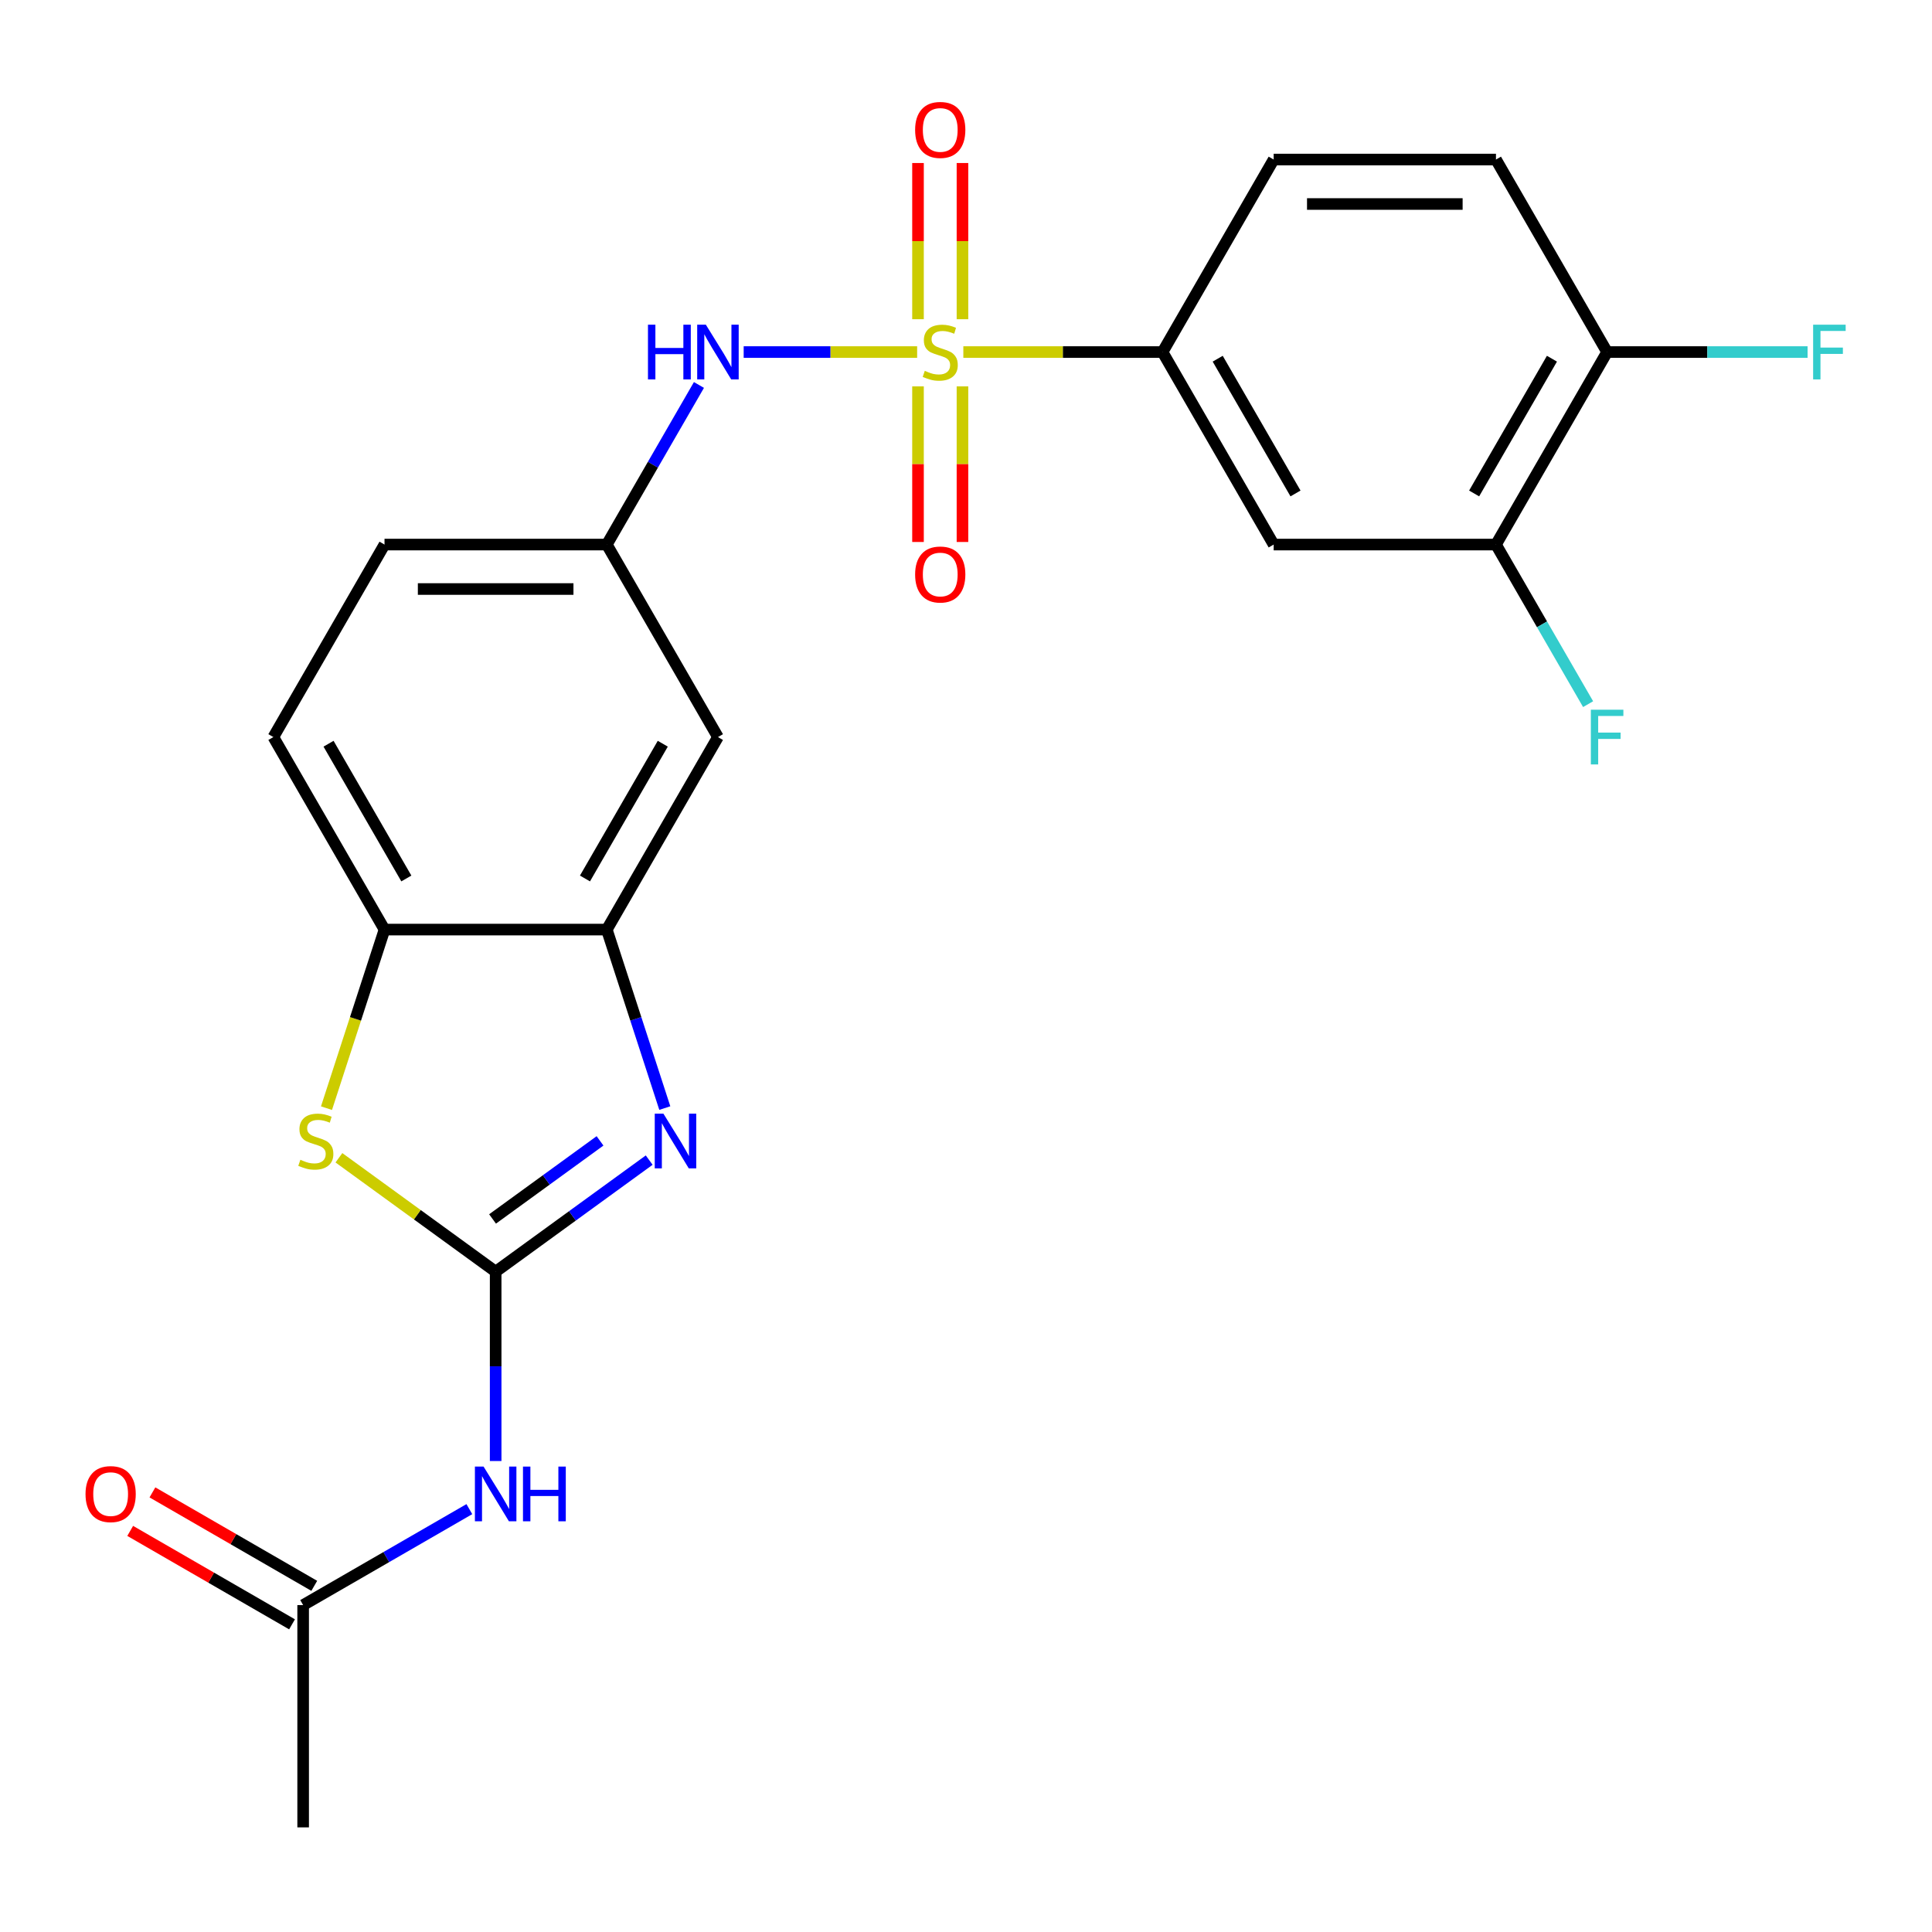 <?xml version='1.0' encoding='iso-8859-1'?>
<svg version='1.1' baseProfile='full'
              xmlns='http://www.w3.org/2000/svg'
                      xmlns:rdkit='http://www.rdkit.org/xml'
                      xmlns:xlink='http://www.w3.org/1999/xlink'
                  xml:space='preserve'
width='1000px' height='1000px' viewBox='0 0 1000 1000'>
<!-- END OF HEADER -->
<rect style='opacity:1.0;fill:#FFFFFF;stroke:none' width='1000' height='1000' x='0' y='0'> </rect>
<path class='bond-5' d='M 498.623,182.223 L 550.173,182.223' style='fill:none;fill-rule:evenodd;stroke:#CCCC00;stroke-width:6px;stroke-linecap:butt;stroke-linejoin:miter;stroke-opacity:1' />
<path class='bond-5' d='M 550.173,182.223 L 601.723,182.223' style='fill:none;fill-rule:evenodd;stroke:#000000;stroke-width:6px;stroke-linecap:butt;stroke-linejoin:miter;stroke-opacity:1' />
<path class='bond-6' d='M 474.71,182.223 L 429.818,182.223' style='fill:none;fill-rule:evenodd;stroke:#CCCC00;stroke-width:6px;stroke-linecap:butt;stroke-linejoin:miter;stroke-opacity:1' />
<path class='bond-6' d='M 429.818,182.223 L 384.927,182.223' style='fill:none;fill-rule:evenodd;stroke:#0000FF;stroke-width:6px;stroke-linecap:butt;stroke-linejoin:miter;stroke-opacity:1' />
<path class='bond-12' d='M 475.16,199.979 L 475.16,240.253' style='fill:none;fill-rule:evenodd;stroke:#CCCC00;stroke-width:6px;stroke-linecap:butt;stroke-linejoin:miter;stroke-opacity:1' />
<path class='bond-12' d='M 475.16,240.253 L 475.16,280.527' style='fill:none;fill-rule:evenodd;stroke:#FF0000;stroke-width:6px;stroke-linecap:butt;stroke-linejoin:miter;stroke-opacity:1' />
<path class='bond-12' d='M 498.172,199.979 L 498.172,240.253' style='fill:none;fill-rule:evenodd;stroke:#CCCC00;stroke-width:6px;stroke-linecap:butt;stroke-linejoin:miter;stroke-opacity:1' />
<path class='bond-12' d='M 498.172,240.253 L 498.172,280.527' style='fill:none;fill-rule:evenodd;stroke:#FF0000;stroke-width:6px;stroke-linecap:butt;stroke-linejoin:miter;stroke-opacity:1' />
<path class='bond-13' d='M 498.172,165.226 L 498.172,124.802' style='fill:none;fill-rule:evenodd;stroke:#CCCC00;stroke-width:6px;stroke-linecap:butt;stroke-linejoin:miter;stroke-opacity:1' />
<path class='bond-13' d='M 498.172,124.802 L 498.172,84.377' style='fill:none;fill-rule:evenodd;stroke:#FF0000;stroke-width:6px;stroke-linecap:butt;stroke-linejoin:miter;stroke-opacity:1' />
<path class='bond-13' d='M 475.16,165.226 L 475.16,124.802' style='fill:none;fill-rule:evenodd;stroke:#CCCC00;stroke-width:6px;stroke-linecap:butt;stroke-linejoin:miter;stroke-opacity:1' />
<path class='bond-13' d='M 475.16,124.802 L 475.16,84.377' style='fill:none;fill-rule:evenodd;stroke:#FF0000;stroke-width:6px;stroke-linecap:butt;stroke-linejoin:miter;stroke-opacity:1' />
<path class='bond-0' d='M 256.552,658.204 L 296.285,629.336' style='fill:none;fill-rule:evenodd;stroke:#000000;stroke-width:6px;stroke-linecap:butt;stroke-linejoin:miter;stroke-opacity:1' />
<path class='bond-0' d='M 296.285,629.336 L 336.019,600.468' style='fill:none;fill-rule:evenodd;stroke:#0000FF;stroke-width:6px;stroke-linecap:butt;stroke-linejoin:miter;stroke-opacity:1' />
<path class='bond-0' d='M 254.946,630.927 L 282.76,610.72' style='fill:none;fill-rule:evenodd;stroke:#000000;stroke-width:6px;stroke-linecap:butt;stroke-linejoin:miter;stroke-opacity:1' />
<path class='bond-0' d='M 282.76,610.72 L 310.573,590.512' style='fill:none;fill-rule:evenodd;stroke:#0000FF;stroke-width:6px;stroke-linecap:butt;stroke-linejoin:miter;stroke-opacity:1' />
<path class='bond-3' d='M 256.552,658.204 L 256.552,707.214' style='fill:none;fill-rule:evenodd;stroke:#000000;stroke-width:6px;stroke-linecap:butt;stroke-linejoin:miter;stroke-opacity:1' />
<path class='bond-3' d='M 256.552,707.214 L 256.552,756.225' style='fill:none;fill-rule:evenodd;stroke:#0000FF;stroke-width:6px;stroke-linecap:butt;stroke-linejoin:miter;stroke-opacity:1' />
<path class='bond-26' d='M 256.552,658.204 L 215.989,628.733' style='fill:none;fill-rule:evenodd;stroke:#000000;stroke-width:6px;stroke-linecap:butt;stroke-linejoin:miter;stroke-opacity:1' />
<path class='bond-26' d='M 215.989,628.733 L 175.425,599.262' style='fill:none;fill-rule:evenodd;stroke:#CCCC00;stroke-width:6px;stroke-linecap:butt;stroke-linejoin:miter;stroke-opacity:1' />
<path class='bond-1' d='M 344.1,573.539 L 329.09,527.344' style='fill:none;fill-rule:evenodd;stroke:#0000FF;stroke-width:6px;stroke-linecap:butt;stroke-linejoin:miter;stroke-opacity:1' />
<path class='bond-1' d='M 329.09,527.344 L 314.081,481.15' style='fill:none;fill-rule:evenodd;stroke:#000000;stroke-width:6px;stroke-linecap:butt;stroke-linejoin:miter;stroke-opacity:1' />
<path class='bond-2' d='M 168.991,573.579 L 184.007,527.364' style='fill:none;fill-rule:evenodd;stroke:#CCCC00;stroke-width:6px;stroke-linecap:butt;stroke-linejoin:miter;stroke-opacity:1' />
<path class='bond-2' d='M 184.007,527.364 L 199.024,481.15' style='fill:none;fill-rule:evenodd;stroke:#000000;stroke-width:6px;stroke-linecap:butt;stroke-linejoin:miter;stroke-opacity:1' />
<path class='bond-11' d='M 242.936,781.123 L 199.923,805.956' style='fill:none;fill-rule:evenodd;stroke:#0000FF;stroke-width:6px;stroke-linecap:butt;stroke-linejoin:miter;stroke-opacity:1' />
<path class='bond-11' d='M 199.923,805.956 L 156.91,830.79' style='fill:none;fill-rule:evenodd;stroke:#000000;stroke-width:6px;stroke-linecap:butt;stroke-linejoin:miter;stroke-opacity:1' />
<path class='bond-4' d='M 314.081,481.15 L 371.609,381.507' style='fill:none;fill-rule:evenodd;stroke:#000000;stroke-width:6px;stroke-linecap:butt;stroke-linejoin:miter;stroke-opacity:1' />
<path class='bond-4' d='M 302.781,454.698 L 343.051,384.948' style='fill:none;fill-rule:evenodd;stroke:#000000;stroke-width:6px;stroke-linecap:butt;stroke-linejoin:miter;stroke-opacity:1' />
<path class='bond-25' d='M 314.081,481.15 L 199.024,481.15' style='fill:none;fill-rule:evenodd;stroke:#000000;stroke-width:6px;stroke-linecap:butt;stroke-linejoin:miter;stroke-opacity:1' />
<path class='bond-8' d='M 601.723,182.223 L 659.252,281.865' style='fill:none;fill-rule:evenodd;stroke:#000000;stroke-width:6px;stroke-linecap:butt;stroke-linejoin:miter;stroke-opacity:1' />
<path class='bond-8' d='M 630.281,185.663 L 670.551,255.413' style='fill:none;fill-rule:evenodd;stroke:#000000;stroke-width:6px;stroke-linecap:butt;stroke-linejoin:miter;stroke-opacity:1' />
<path class='bond-16' d='M 601.723,182.223 L 659.252,82.58' style='fill:none;fill-rule:evenodd;stroke:#000000;stroke-width:6px;stroke-linecap:butt;stroke-linejoin:miter;stroke-opacity:1' />
<path class='bond-14' d='M 361.773,199.259 L 337.927,240.562' style='fill:none;fill-rule:evenodd;stroke:#0000FF;stroke-width:6px;stroke-linecap:butt;stroke-linejoin:miter;stroke-opacity:1' />
<path class='bond-14' d='M 337.927,240.562 L 314.081,281.865' style='fill:none;fill-rule:evenodd;stroke:#000000;stroke-width:6px;stroke-linecap:butt;stroke-linejoin:miter;stroke-opacity:1' />
<path class='bond-7' d='M 199.024,481.15 L 141.495,381.507' style='fill:none;fill-rule:evenodd;stroke:#000000;stroke-width:6px;stroke-linecap:butt;stroke-linejoin:miter;stroke-opacity:1' />
<path class='bond-7' d='M 210.323,454.698 L 170.053,384.948' style='fill:none;fill-rule:evenodd;stroke:#000000;stroke-width:6px;stroke-linecap:butt;stroke-linejoin:miter;stroke-opacity:1' />
<path class='bond-10' d='M 659.252,281.865 L 774.309,281.865' style='fill:none;fill-rule:evenodd;stroke:#000000;stroke-width:6px;stroke-linecap:butt;stroke-linejoin:miter;stroke-opacity:1' />
<path class='bond-9' d='M 371.609,381.507 L 314.081,281.865' style='fill:none;fill-rule:evenodd;stroke:#000000;stroke-width:6px;stroke-linecap:butt;stroke-linejoin:miter;stroke-opacity:1' />
<path class='bond-20' d='M 774.309,281.865 L 798.155,323.168' style='fill:none;fill-rule:evenodd;stroke:#000000;stroke-width:6px;stroke-linecap:butt;stroke-linejoin:miter;stroke-opacity:1' />
<path class='bond-20' d='M 798.155,323.168 L 822.001,364.471' style='fill:none;fill-rule:evenodd;stroke:#33CCCC;stroke-width:6px;stroke-linecap:butt;stroke-linejoin:miter;stroke-opacity:1' />
<path class='bond-24' d='M 774.309,281.865 L 831.837,182.223' style='fill:none;fill-rule:evenodd;stroke:#000000;stroke-width:6px;stroke-linecap:butt;stroke-linejoin:miter;stroke-opacity:1' />
<path class='bond-24' d='M 763.01,255.413 L 803.28,185.663' style='fill:none;fill-rule:evenodd;stroke:#000000;stroke-width:6px;stroke-linecap:butt;stroke-linejoin:miter;stroke-opacity:1' />
<path class='bond-17' d='M 162.663,820.826 L 120.78,796.644' style='fill:none;fill-rule:evenodd;stroke:#000000;stroke-width:6px;stroke-linecap:butt;stroke-linejoin:miter;stroke-opacity:1' />
<path class='bond-17' d='M 120.78,796.644 L 78.897,772.463' style='fill:none;fill-rule:evenodd;stroke:#FF0000;stroke-width:6px;stroke-linecap:butt;stroke-linejoin:miter;stroke-opacity:1' />
<path class='bond-17' d='M 151.157,840.754 L 109.274,816.573' style='fill:none;fill-rule:evenodd;stroke:#000000;stroke-width:6px;stroke-linecap:butt;stroke-linejoin:miter;stroke-opacity:1' />
<path class='bond-17' d='M 109.274,816.573 L 67.391,792.392' style='fill:none;fill-rule:evenodd;stroke:#FF0000;stroke-width:6px;stroke-linecap:butt;stroke-linejoin:miter;stroke-opacity:1' />
<path class='bond-23' d='M 156.91,830.79 L 156.91,945.847' style='fill:none;fill-rule:evenodd;stroke:#000000;stroke-width:6px;stroke-linecap:butt;stroke-linejoin:miter;stroke-opacity:1' />
<path class='bond-21' d='M 314.081,281.865 L 199.024,281.865' style='fill:none;fill-rule:evenodd;stroke:#000000;stroke-width:6px;stroke-linecap:butt;stroke-linejoin:miter;stroke-opacity:1' />
<path class='bond-21' d='M 296.822,304.876 L 216.282,304.876' style='fill:none;fill-rule:evenodd;stroke:#000000;stroke-width:6px;stroke-linecap:butt;stroke-linejoin:miter;stroke-opacity:1' />
<path class='bond-15' d='M 831.837,182.223 L 774.309,82.58' style='fill:none;fill-rule:evenodd;stroke:#000000;stroke-width:6px;stroke-linecap:butt;stroke-linejoin:miter;stroke-opacity:1' />
<path class='bond-22' d='M 831.837,182.223 L 883.718,182.223' style='fill:none;fill-rule:evenodd;stroke:#000000;stroke-width:6px;stroke-linecap:butt;stroke-linejoin:miter;stroke-opacity:1' />
<path class='bond-22' d='M 883.718,182.223 L 935.598,182.223' style='fill:none;fill-rule:evenodd;stroke:#33CCCC;stroke-width:6px;stroke-linecap:butt;stroke-linejoin:miter;stroke-opacity:1' />
<path class='bond-19' d='M 659.252,82.58 L 774.309,82.58' style='fill:none;fill-rule:evenodd;stroke:#000000;stroke-width:6px;stroke-linecap:butt;stroke-linejoin:miter;stroke-opacity:1' />
<path class='bond-19' d='M 676.51,105.592 L 757.05,105.592' style='fill:none;fill-rule:evenodd;stroke:#000000;stroke-width:6px;stroke-linecap:butt;stroke-linejoin:miter;stroke-opacity:1' />
<path class='bond-18' d='M 141.495,381.507 L 199.024,281.865' style='fill:none;fill-rule:evenodd;stroke:#000000;stroke-width:6px;stroke-linecap:butt;stroke-linejoin:miter;stroke-opacity:1' />
<path  class='atom-0' d='M 478.666 191.943
Q 478.986 192.063, 480.306 192.623
Q 481.626 193.183, 483.066 193.543
Q 484.546 193.863, 485.986 193.863
Q 488.666 193.863, 490.226 192.583
Q 491.786 191.263, 491.786 188.983
Q 491.786 187.423, 490.986 186.463
Q 490.226 185.503, 489.026 184.983
Q 487.826 184.463, 485.826 183.863
Q 483.306 183.103, 481.786 182.383
Q 480.306 181.663, 479.226 180.143
Q 478.186 178.623, 478.186 176.063
Q 478.186 172.503, 480.586 170.303
Q 483.026 168.103, 487.826 168.103
Q 491.106 168.103, 494.826 169.663
L 493.906 172.743
Q 490.506 171.343, 487.946 171.343
Q 485.186 171.343, 483.666 172.503
Q 482.146 173.623, 482.186 175.583
Q 482.186 177.103, 482.946 178.023
Q 483.746 178.943, 484.866 179.463
Q 486.026 179.983, 487.946 180.583
Q 490.506 181.383, 492.026 182.183
Q 493.546 182.983, 494.626 184.623
Q 495.746 186.223, 495.746 188.983
Q 495.746 192.903, 493.106 195.023
Q 490.506 197.103, 486.146 197.103
Q 483.626 197.103, 481.706 196.543
Q 479.826 196.023, 477.586 195.103
L 478.666 191.943
' fill='#CCCC00'/>
<path  class='atom-2' d='M 343.375 576.415
L 352.655 591.415
Q 353.575 592.895, 355.055 595.575
Q 356.535 598.255, 356.615 598.415
L 356.615 576.415
L 360.375 576.415
L 360.375 604.735
L 356.495 604.735
L 346.535 588.335
Q 345.375 586.415, 344.135 584.215
Q 342.935 582.015, 342.575 581.335
L 342.575 604.735
L 338.895 604.735
L 338.895 576.415
L 343.375 576.415
' fill='#0000FF'/>
<path  class='atom-3' d='M 155.469 600.295
Q 155.789 600.415, 157.109 600.975
Q 158.429 601.535, 159.869 601.895
Q 161.349 602.215, 162.789 602.215
Q 165.469 602.215, 167.029 600.935
Q 168.589 599.615, 168.589 597.335
Q 168.589 595.775, 167.789 594.815
Q 167.029 593.855, 165.829 593.335
Q 164.629 592.815, 162.629 592.215
Q 160.109 591.455, 158.589 590.735
Q 157.109 590.015, 156.029 588.495
Q 154.989 586.975, 154.989 584.415
Q 154.989 580.855, 157.389 578.655
Q 159.829 576.455, 164.629 576.455
Q 167.909 576.455, 171.629 578.015
L 170.709 581.095
Q 167.309 579.695, 164.749 579.695
Q 161.989 579.695, 160.469 580.855
Q 158.949 581.975, 158.989 583.935
Q 158.989 585.455, 159.749 586.375
Q 160.549 587.295, 161.669 587.815
Q 162.829 588.335, 164.749 588.935
Q 167.309 589.735, 168.829 590.535
Q 170.349 591.335, 171.429 592.975
Q 172.549 594.575, 172.549 597.335
Q 172.549 601.255, 169.909 603.375
Q 167.309 605.455, 162.949 605.455
Q 160.429 605.455, 158.509 604.895
Q 156.629 604.375, 154.389 603.455
L 155.469 600.295
' fill='#CCCC00'/>
<path  class='atom-4' d='M 250.292 759.101
L 259.572 774.101
Q 260.492 775.581, 261.972 778.261
Q 263.452 780.941, 263.532 781.101
L 263.532 759.101
L 267.292 759.101
L 267.292 787.421
L 263.412 787.421
L 253.452 771.021
Q 252.292 769.101, 251.052 766.901
Q 249.852 764.701, 249.492 764.021
L 249.492 787.421
L 245.812 787.421
L 245.812 759.101
L 250.292 759.101
' fill='#0000FF'/>
<path  class='atom-4' d='M 270.692 759.101
L 274.532 759.101
L 274.532 771.141
L 289.012 771.141
L 289.012 759.101
L 292.852 759.101
L 292.852 787.421
L 289.012 787.421
L 289.012 774.341
L 274.532 774.341
L 274.532 787.421
L 270.692 787.421
L 270.692 759.101
' fill='#0000FF'/>
<path  class='atom-7' d='M 335.389 168.063
L 339.229 168.063
L 339.229 180.103
L 353.709 180.103
L 353.709 168.063
L 357.549 168.063
L 357.549 196.383
L 353.709 196.383
L 353.709 183.303
L 339.229 183.303
L 339.229 196.383
L 335.389 196.383
L 335.389 168.063
' fill='#0000FF'/>
<path  class='atom-7' d='M 365.349 168.063
L 374.629 183.063
Q 375.549 184.543, 377.029 187.223
Q 378.509 189.903, 378.589 190.063
L 378.589 168.063
L 382.349 168.063
L 382.349 196.383
L 378.469 196.383
L 368.509 179.983
Q 367.349 178.063, 366.109 175.863
Q 364.909 173.663, 364.549 172.983
L 364.549 196.383
L 360.869 196.383
L 360.869 168.063
L 365.349 168.063
' fill='#0000FF'/>
<path  class='atom-13' d='M 473.666 297.36
Q 473.666 290.56, 477.026 286.76
Q 480.386 282.96, 486.666 282.96
Q 492.946 282.96, 496.306 286.76
Q 499.666 290.56, 499.666 297.36
Q 499.666 304.24, 496.266 308.16
Q 492.866 312.04, 486.666 312.04
Q 480.426 312.04, 477.026 308.16
Q 473.666 304.28, 473.666 297.36
M 486.666 308.84
Q 490.986 308.84, 493.306 305.96
Q 495.666 303.04, 495.666 297.36
Q 495.666 291.8, 493.306 289
Q 490.986 286.16, 486.666 286.16
Q 482.346 286.16, 479.986 288.96
Q 477.666 291.76, 477.666 297.36
Q 477.666 303.08, 479.986 305.96
Q 482.346 308.84, 486.666 308.84
' fill='#FF0000'/>
<path  class='atom-14' d='M 473.666 67.246
Q 473.666 60.446, 477.026 56.646
Q 480.386 52.846, 486.666 52.846
Q 492.946 52.846, 496.306 56.646
Q 499.666 60.446, 499.666 67.246
Q 499.666 74.126, 496.266 78.046
Q 492.866 81.926, 486.666 81.926
Q 480.426 81.926, 477.026 78.046
Q 473.666 74.166, 473.666 67.246
M 486.666 78.726
Q 490.986 78.726, 493.306 75.846
Q 495.666 72.926, 495.666 67.246
Q 495.666 61.686, 493.306 58.886
Q 490.986 56.046, 486.666 56.046
Q 482.346 56.046, 479.986 58.846
Q 477.666 61.646, 477.666 67.246
Q 477.666 72.966, 479.986 75.846
Q 482.346 78.726, 486.666 78.726
' fill='#FF0000'/>
<path  class='atom-18' d='M 44.267 773.341
Q 44.267 766.541, 47.627 762.741
Q 50.987 758.941, 57.267 758.941
Q 63.547 758.941, 66.907 762.741
Q 70.267 766.541, 70.267 773.341
Q 70.267 780.221, 66.867 784.141
Q 63.467 788.021, 57.267 788.021
Q 51.027 788.021, 47.627 784.141
Q 44.267 780.261, 44.267 773.341
M 57.267 784.821
Q 61.587 784.821, 63.907 781.941
Q 66.267 779.021, 66.267 773.341
Q 66.267 767.781, 63.907 764.981
Q 61.587 762.141, 57.267 762.141
Q 52.947 762.141, 50.587 764.941
Q 48.267 767.741, 48.267 773.341
Q 48.267 779.061, 50.587 781.941
Q 52.947 784.821, 57.267 784.821
' fill='#FF0000'/>
<path  class='atom-21' d='M 823.417 367.347
L 840.257 367.347
L 840.257 370.587
L 827.217 370.587
L 827.217 379.187
L 838.817 379.187
L 838.817 382.467
L 827.217 382.467
L 827.217 395.667
L 823.417 395.667
L 823.417 367.347
' fill='#33CCCC'/>
<path  class='atom-23' d='M 938.474 168.063
L 955.314 168.063
L 955.314 171.303
L 942.274 171.303
L 942.274 179.903
L 953.874 179.903
L 953.874 183.183
L 942.274 183.183
L 942.274 196.383
L 938.474 196.383
L 938.474 168.063
' fill='#33CCCC'/>
</svg>
